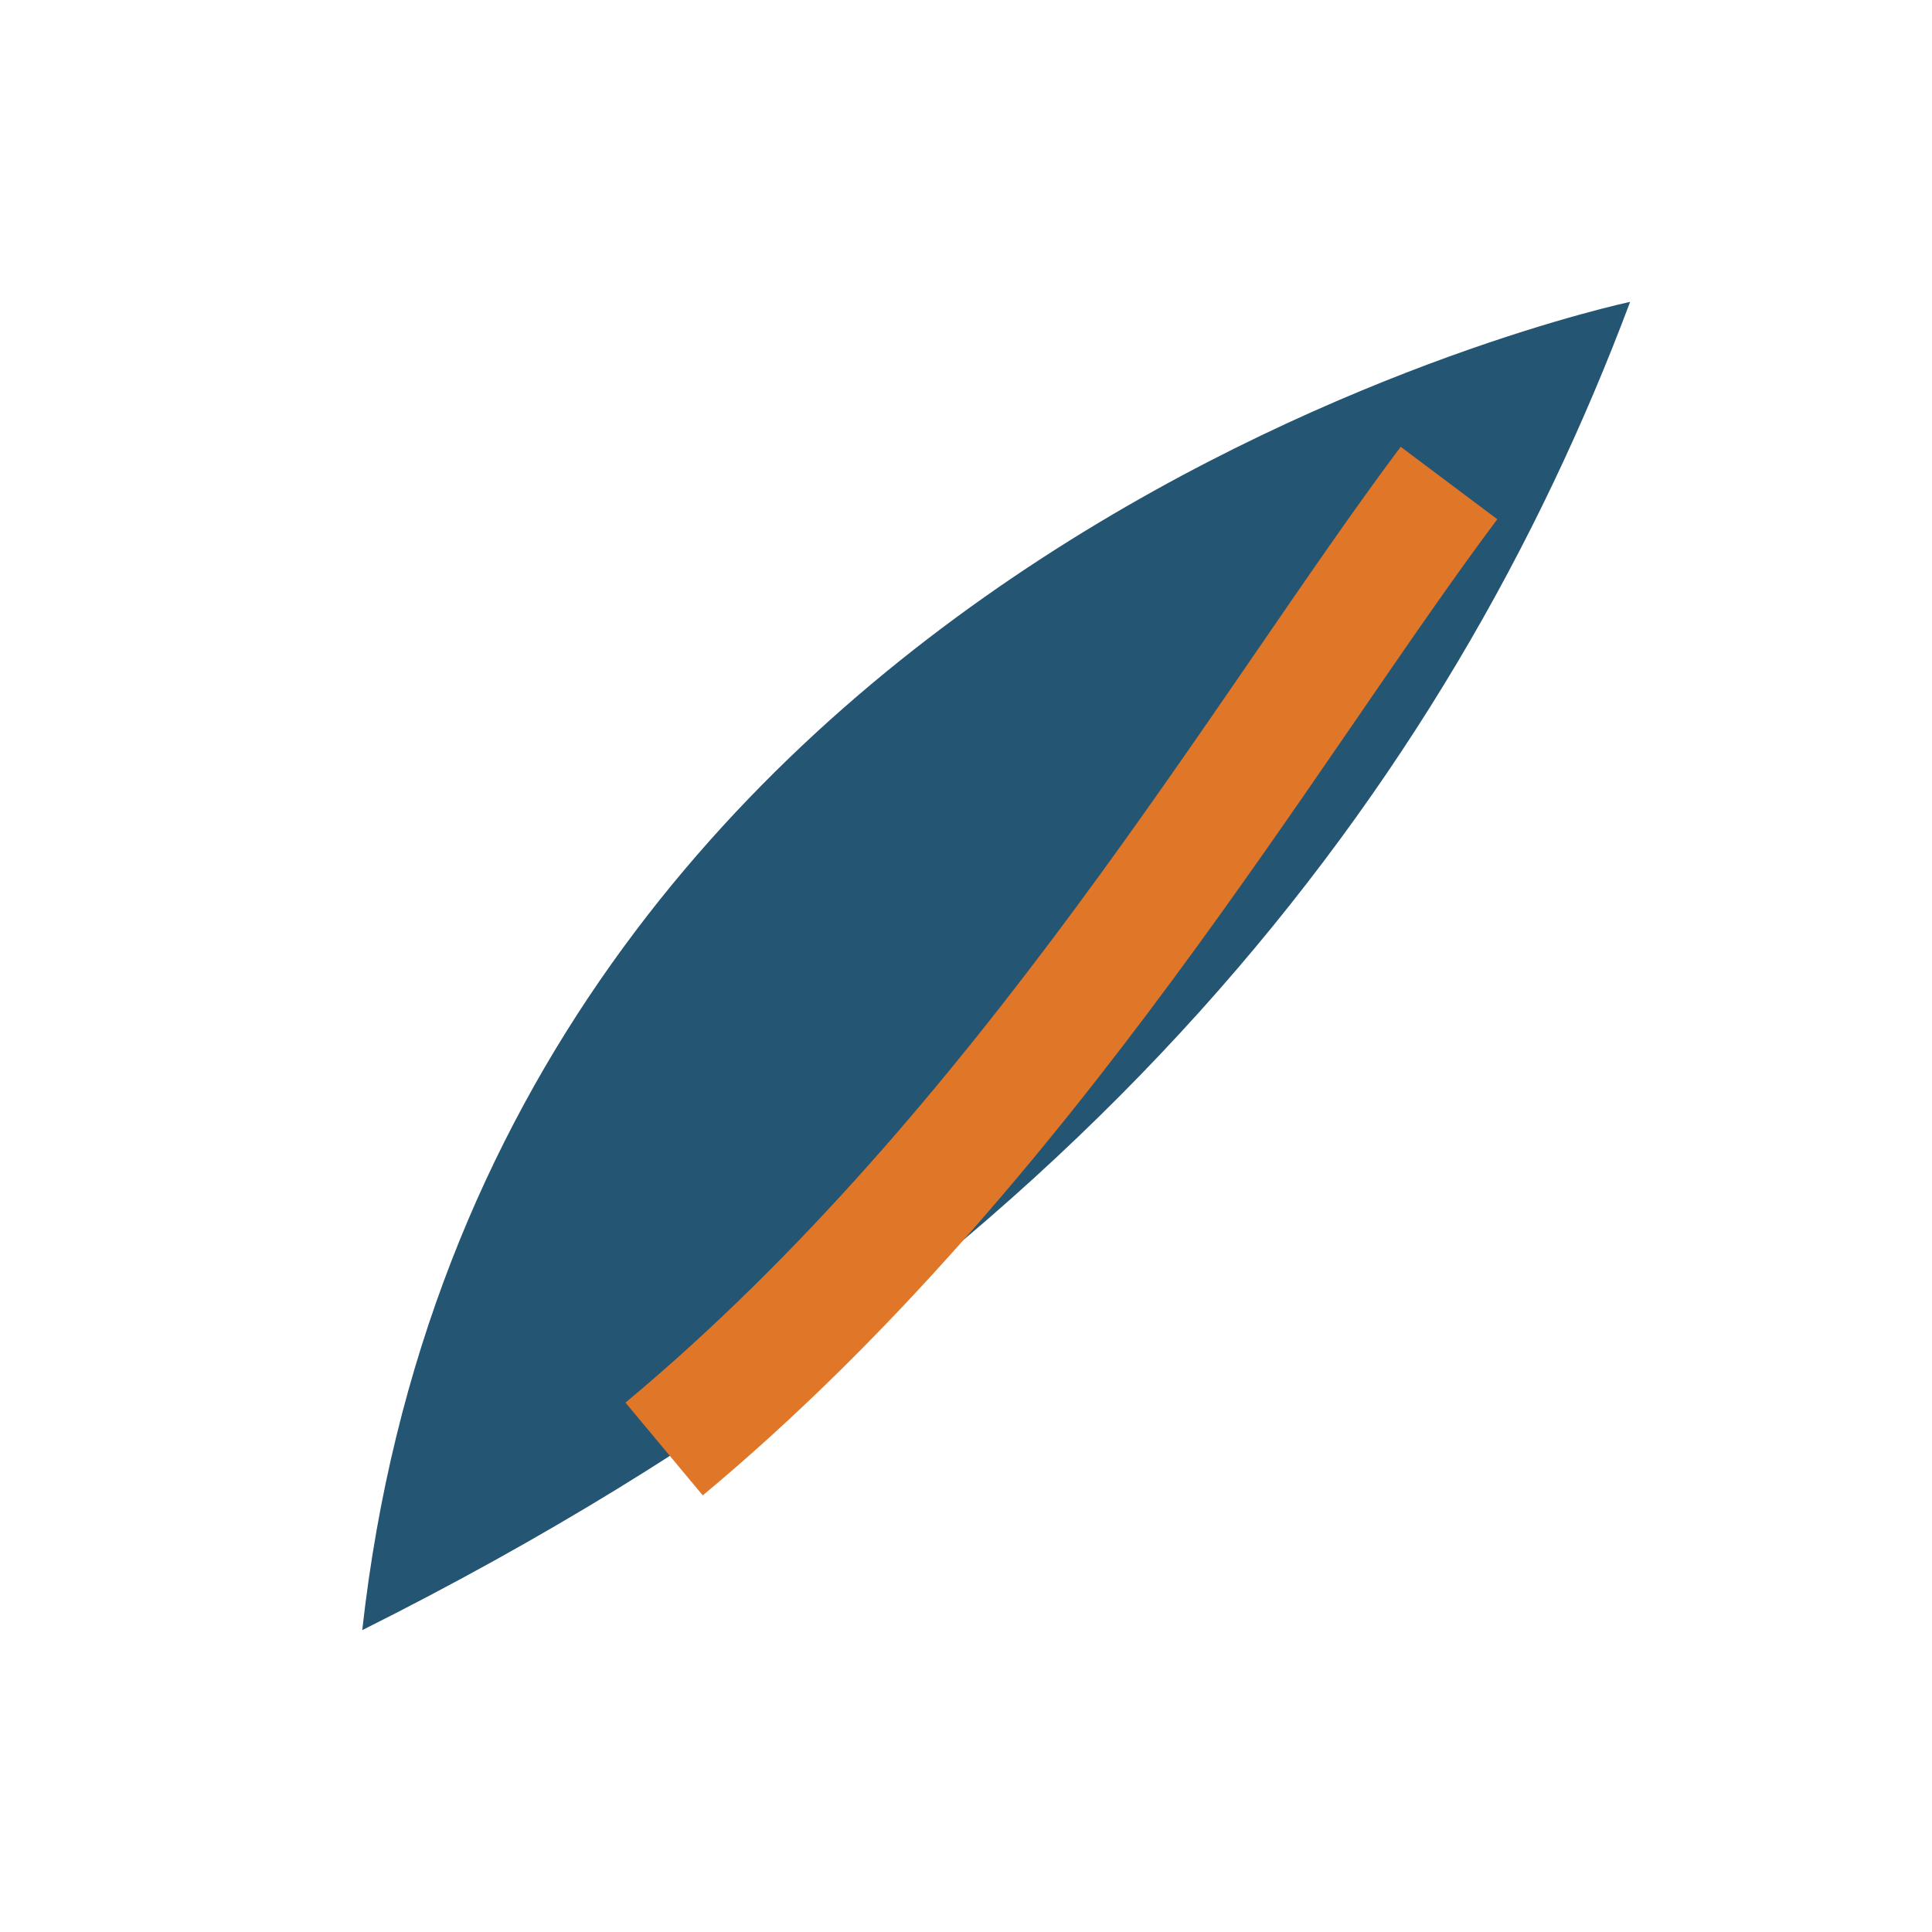 <?xml version="1.0" encoding="UTF-8"?>
<svg xmlns="http://www.w3.org/2000/svg" width="32" height="32" viewBox="0 0 32 32"><path fill="#245572" d="M27 5S8 9 6 27c12-6 18-14 21-22Z"/><path fill="none" stroke="#E07628" stroke-width="2" d="M11 24c6-5 10-12 13-16"/></svg>